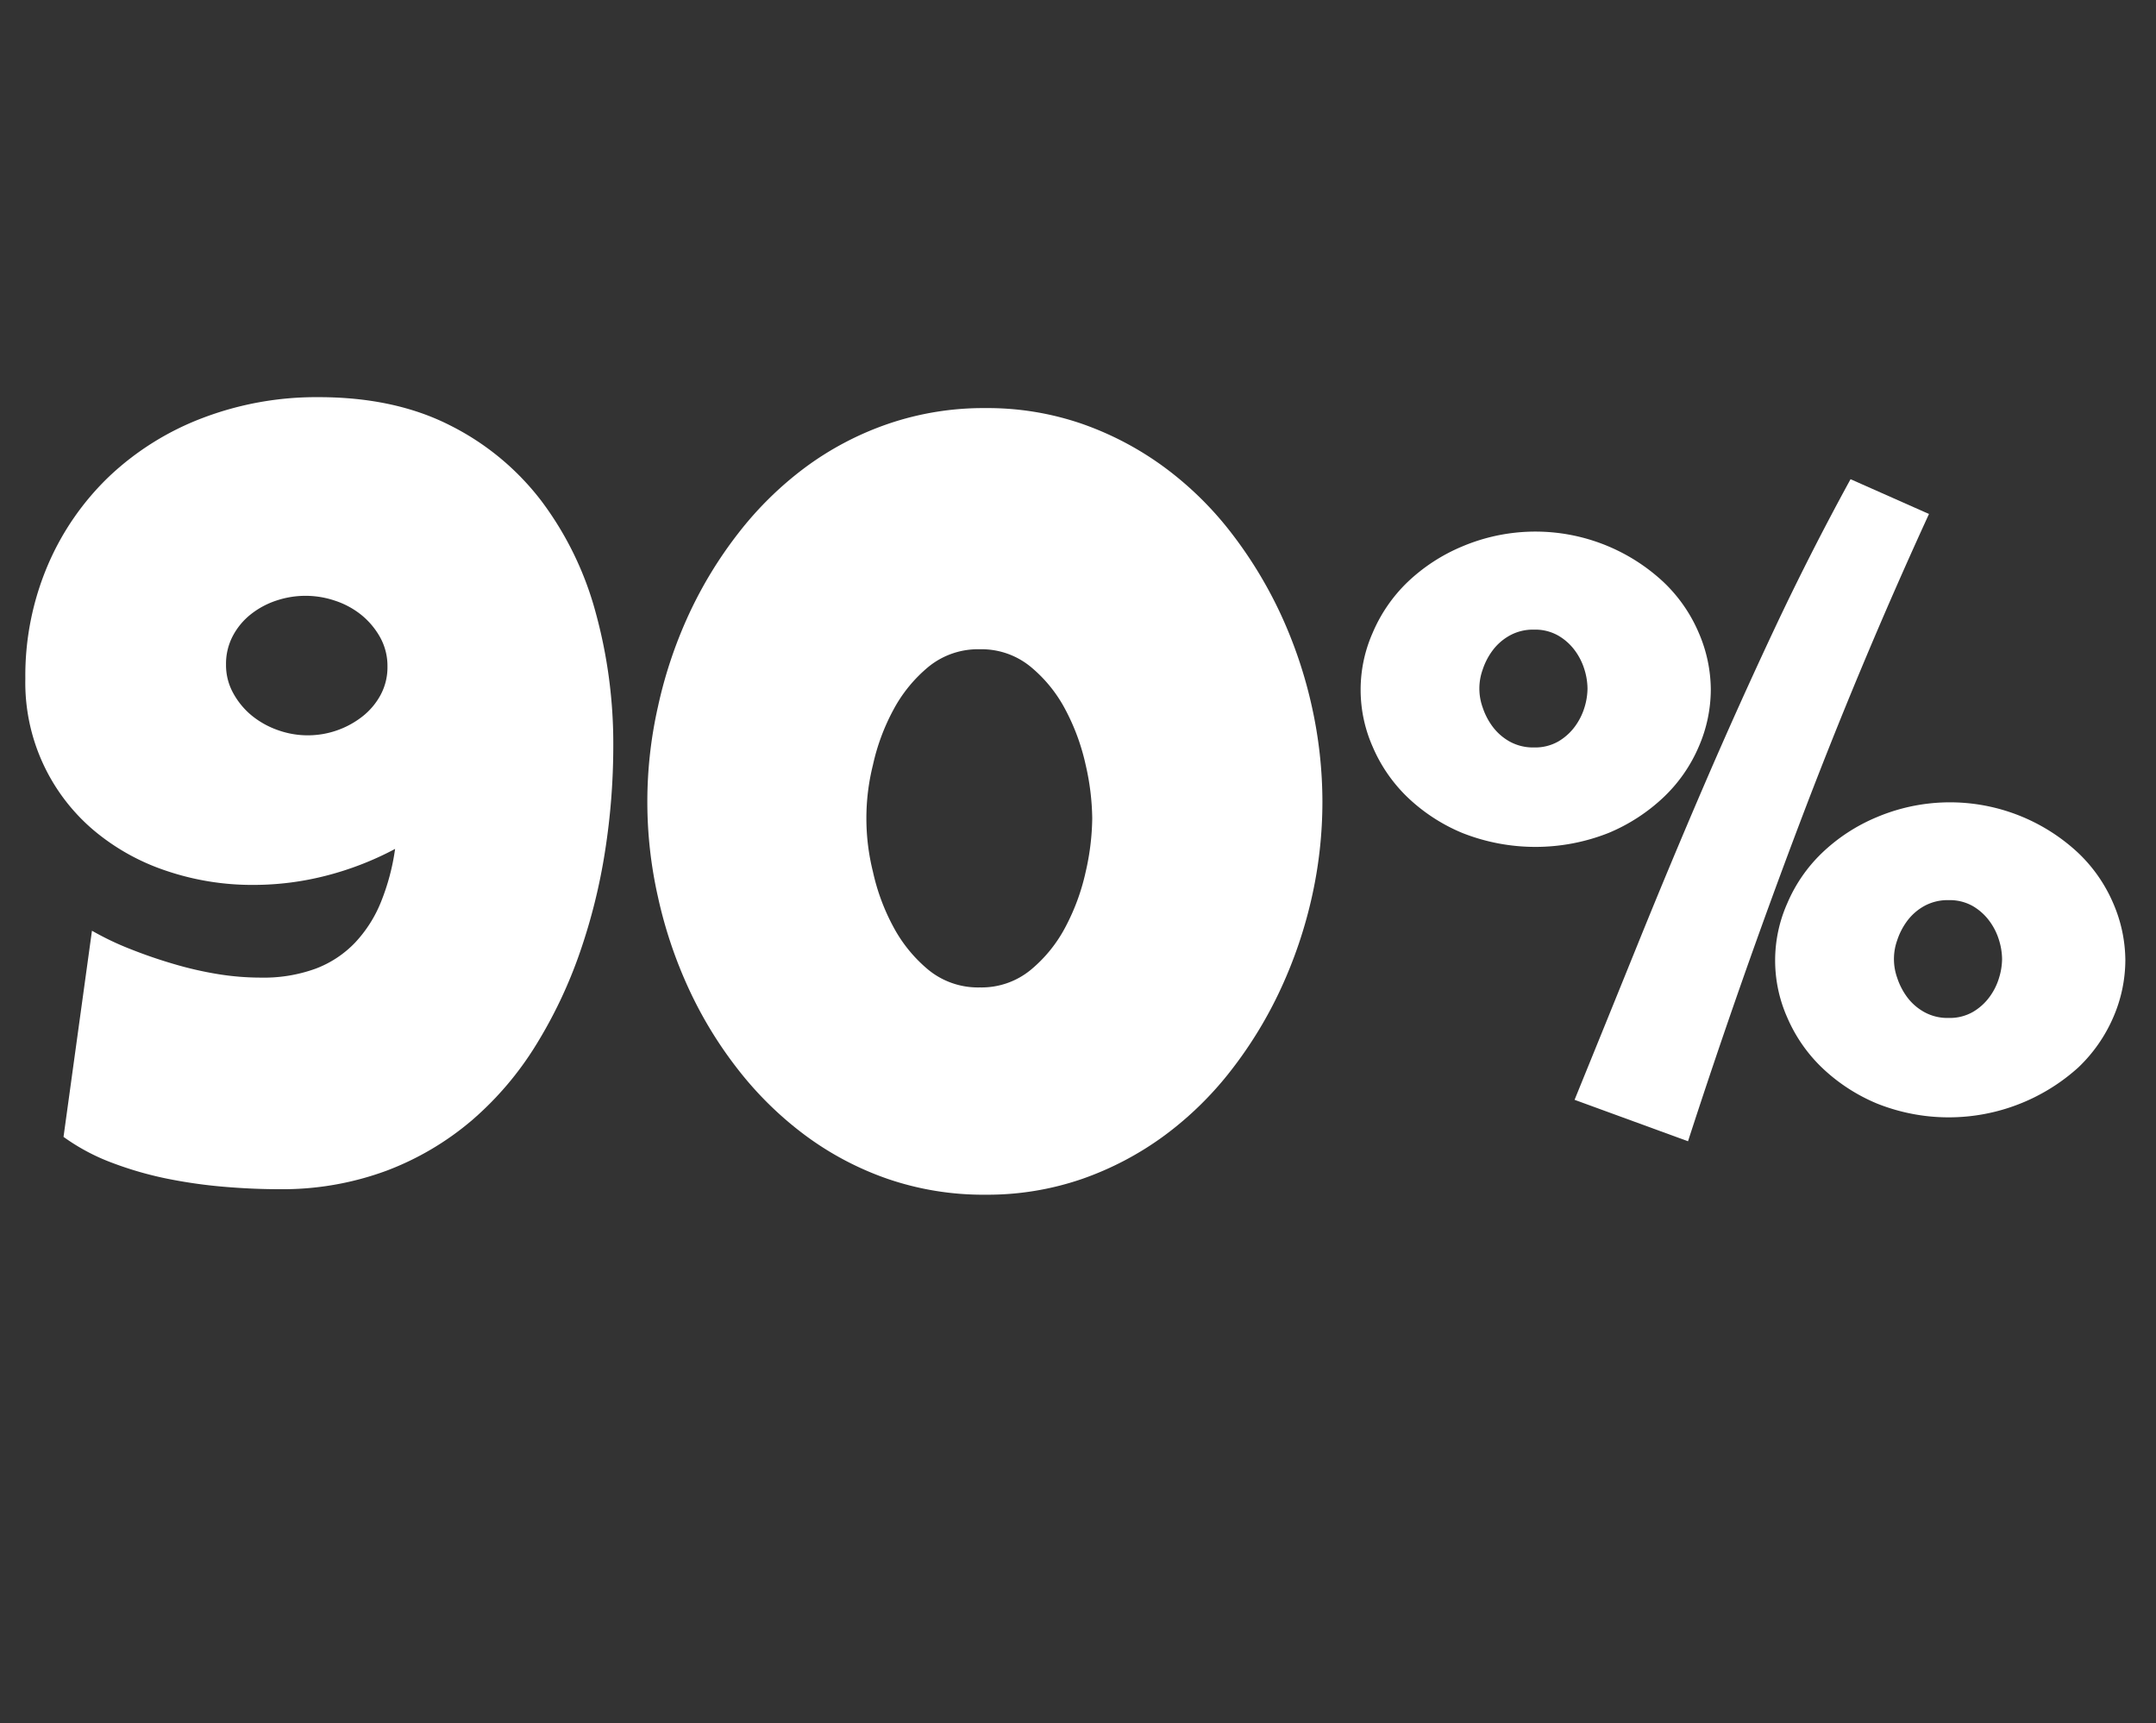 <svg xmlns="http://www.w3.org/2000/svg" viewBox="0 0 633 506"><rect x="0" y="0" width="633" height="506" fill="#333333" stroke="none"/><defs><style>.cls-1{fill:none;}.cls-2{fill:#fff;}</style></defs><g id="Layer_2" data-name="Layer 2"><g id="Layer_1-2" data-name="Layer 1"><rect class="cls-1" width="633" height="506"/><path class="cls-2" d="M180.06,219.14a199.62,199.62,0,0,1-2.4,30.67,170.69,170.69,0,0,1-7.44,29.94,136.55,136.55,0,0,1-12.9,27.15,94.49,94.49,0,0,1-18.73,22,84.64,84.64,0,0,1-25.07,14.82,88,88,0,0,1-31.79,5.44q-7.68,0-16.09-.72A145.6,145.6,0,0,1,49,346.06a103.93,103.93,0,0,1-16.09-4.65,60.17,60.17,0,0,1-14.26-7.61L27,273.27a84.32,84.32,0,0,0,11.21,5.36c4.17,1.66,8.43,3.13,12.81,4.41a105.17,105.17,0,0,0,13.14,3,79.07,79.07,0,0,0,12.49,1A44.43,44.43,0,0,0,92.7,284.4a31.27,31.27,0,0,0,11.53-7.61,38.28,38.28,0,0,0,7.61-11.93A65.94,65.94,0,0,0,116,249.25a90.91,90.91,0,0,1-20.17,7.84,85.55,85.55,0,0,1-21.46,2.73,78.52,78.52,0,0,1-25.63-4.17,64.86,64.86,0,0,1-21.3-11.93,56.76,56.76,0,0,1-20-44.44,82.72,82.72,0,0,1,6.65-33.47A78.89,78.89,0,0,1,32.25,139.7a82.44,82.44,0,0,1,27.3-17,93.69,93.69,0,0,1,34-6.09q22.26,0,38.52,8.25A77.15,77.15,0,0,1,159,147.15a96.12,96.12,0,0,1,15.86,32.59A145.46,145.46,0,0,1,180.06,219.14Zm-66.3-23.38a17.33,17.33,0,0,0-2.16-8.65,22.75,22.75,0,0,0-5.52-6.57,24.52,24.52,0,0,0-7.69-4.16,26.94,26.94,0,0,0-17.14-.08,24.44,24.44,0,0,0-7.53,4,20,20,0,0,0-5.36,6.41,17.56,17.56,0,0,0-2,8.41,17,17,0,0,0,2.16,8.48A22.49,22.49,0,0,0,74,210.17a25.55,25.55,0,0,0,7.69,4.24,26,26,0,0,0,24.66-4,20.24,20.24,0,0,0,5.37-6.33A17.18,17.18,0,0,0,113.76,195.76Z"/><path class="cls-2" d="M388.26,235.47a127.9,127.9,0,0,1-3.12,28,133,133,0,0,1-9.05,26.74,123.22,123.22,0,0,1-14.5,23.87A99.91,99.91,0,0,1,342,333.32a91.82,91.82,0,0,1-24.27,12.82,85.26,85.26,0,0,1-28.42,4.64,86.49,86.49,0,0,1-28.67-4.64,90.09,90.09,0,0,1-24.26-12.82,102.49,102.49,0,0,1-19.62-19.21,120.17,120.17,0,0,1-14.57-23.87,131.48,131.48,0,0,1-9-26.82,126.67,126.67,0,0,1,0-56,131.26,131.26,0,0,1,9-26.91,122.43,122.43,0,0,1,14.57-23.94,101.52,101.52,0,0,1,19.62-19.3,89.93,89.93,0,0,1,24.34-12.81,86.4,86.4,0,0,1,28.59-4.64,85,85,0,0,1,28.42,4.64A92.08,92.08,0,0,1,342,137.3a99,99,0,0,1,19.61,19.3,125.59,125.59,0,0,1,14.5,23.94,132.48,132.48,0,0,1,9.05,26.91A129.23,129.23,0,0,1,388.26,235.47Zm-67.58,4.81a73.14,73.14,0,0,0-1.93-15.7,63.66,63.66,0,0,0-5.92-16.17,41.1,41.1,0,0,0-10.25-12.65,22.72,22.72,0,0,0-14.89-5.13,23,23,0,0,0-15.06,5.13,42.06,42.06,0,0,0-10.33,12.65,62,62,0,0,0-6,16.17,64.78,64.78,0,0,0,0,31.39,61.92,61.92,0,0,0,6,16.18,42.18,42.18,0,0,0,10.33,12.65,23,23,0,0,0,15.06,5.12,22.71,22.71,0,0,0,14.89-5.12,41.21,41.21,0,0,0,10.25-12.65A63.59,63.59,0,0,0,318.75,256,73,73,0,0,0,320.68,240.28Z"/><path class="cls-2" d="M502.29,202.48a42.26,42.26,0,0,1-3.53,16.74A44.62,44.62,0,0,1,488.51,234a53.28,53.28,0,0,1-16.25,10.57,58.34,58.34,0,0,1-42.92,0A52.21,52.21,0,0,1,413.16,234,45.28,45.28,0,0,1,403,219.22a41.35,41.35,0,0,1,0-33.39A45.22,45.22,0,0,1,413.16,171a52.57,52.57,0,0,1,16.18-10.57A55.12,55.12,0,0,1,488.51,171a44.56,44.56,0,0,1,10.25,14.82A42.42,42.42,0,0,1,502.29,202.48Zm-36.2-.32a19.34,19.34,0,0,0-.88-5.52,18.44,18.44,0,0,0-2.8-5.61,16.07,16.07,0,0,0-4.89-4.4,13.62,13.62,0,0,0-7.12-1.76,14.09,14.09,0,0,0-7.21,1.76,15.78,15.78,0,0,0-5,4.4,19.69,19.69,0,0,0-2.89,5.61,16.38,16.38,0,0,0,0,11.05,19.77,19.77,0,0,0,2.89,5.6,15.93,15.93,0,0,0,5,4.41,14.19,14.19,0,0,0,7.21,1.76,13.72,13.72,0,0,0,7.12-1.76,16.23,16.23,0,0,0,4.89-4.41,18.51,18.51,0,0,0,2.8-5.6A19.4,19.4,0,0,0,466.09,202.16Zm100.26-51.25q-20.51,44.68-38,90.89t-32.75,93.29l-33.31-12.17q9.45-23.22,18.82-46.37t19.21-46q9.86-22.9,20.42-45.4t22.58-44.45Zm57.65,131a42.37,42.37,0,0,1-3.52,16.73,44.91,44.91,0,0,1-10.25,14.74A56.74,56.74,0,0,1,551.05,324a52.64,52.64,0,0,1-16.17-10.57,45.12,45.12,0,0,1-10.17-14.74,41.24,41.24,0,0,1,0-33.39,44.78,44.78,0,0,1,10.17-14.81,52.28,52.28,0,0,1,16.17-10.57,55.15,55.15,0,0,1,59.18,10.57,44.57,44.57,0,0,1,10.25,14.81A42.63,42.63,0,0,1,624,281.92Zm-36.19-.32a19.44,19.44,0,0,0-.89-5.53,18.28,18.28,0,0,0-2.8-5.6,16.18,16.18,0,0,0-4.88-4.41,13.76,13.76,0,0,0-7.13-1.76,14.19,14.19,0,0,0-7.21,1.76,15.8,15.8,0,0,0-5,4.41,20,20,0,0,0-2.88,5.6,16.38,16.38,0,0,0,0,11.05,19.91,19.91,0,0,0,2.88,5.61,15.78,15.78,0,0,0,5,4.4,14.09,14.09,0,0,0,7.21,1.76,13.66,13.66,0,0,0,7.13-1.76,16.15,16.15,0,0,0,4.88-4.4,18.22,18.22,0,0,0,2.8-5.61A19.32,19.32,0,0,0,587.81,281.6Z"/></g></g></svg>